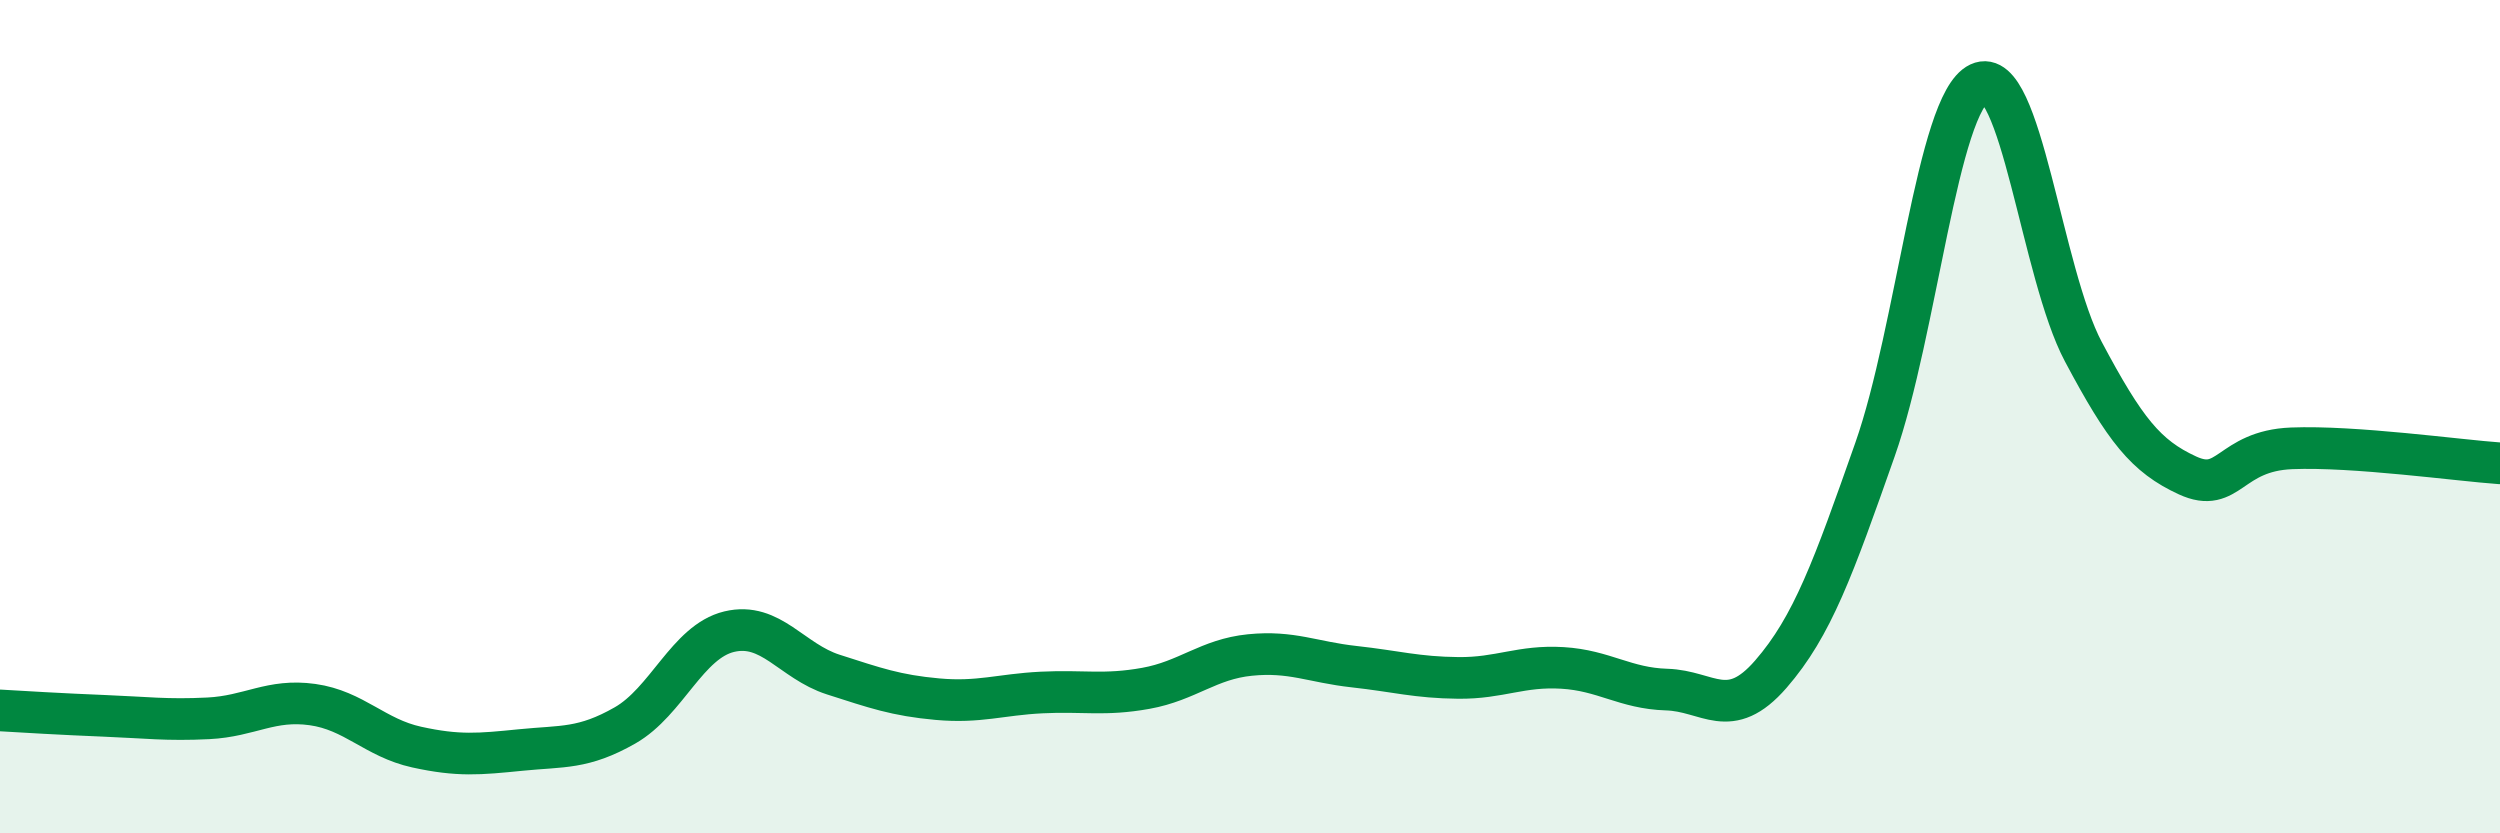 
    <svg width="60" height="20" viewBox="0 0 60 20" xmlns="http://www.w3.org/2000/svg">
      <path
        d="M 0,17.05 C 0.5,17.08 1.5,17.14 2.5,17.18 C 3.5,17.22 4,17.29 5,17.24 C 6,17.19 6.5,16.77 7.5,16.91 C 8.5,17.05 9,17.71 10,17.93 C 11,18.15 11.5,18.1 12.5,18 C 13.5,17.9 14,17.98 15,17.41 C 16,16.84 16.5,15.4 17.5,15.16 C 18.5,14.92 19,15.87 20,16.19 C 21,16.51 21.5,16.69 22.5,16.78 C 23.5,16.87 24,16.67 25,16.62 C 26,16.57 26.5,16.7 27.5,16.52 C 28.5,16.34 29,15.82 30,15.72 C 31,15.62 31.5,15.89 32.5,16 C 33.5,16.11 34,16.26 35,16.27 C 36,16.28 36.5,15.97 37.5,16.03 C 38.5,16.09 39,16.52 40,16.55 C 41,16.58 41.5,17.33 42.5,16.18 C 43.5,15.03 44,13.63 45,10.79 C 46,7.95 46.5,2.47 47.5,2 C 48.5,1.53 49,6.56 50,8.44 C 51,10.32 51.5,10.95 52.5,11.41 C 53.5,11.87 53.5,10.82 55,10.76 C 56.5,10.7 59,11.05 60,11.12L60 20L0 20Z"
        fill="#008740"
        opacity="0.1"
        stroke-linecap="round"
        stroke-linejoin="round"
      />
      <path
        d="M 0,17.05 C 0.5,17.08 1.5,17.14 2.5,17.18 C 3.5,17.22 4,17.29 5,17.24 C 6,17.19 6.5,16.77 7.5,16.91 C 8.5,17.05 9,17.71 10,17.93 C 11,18.15 11.5,18.1 12.5,18 C 13.5,17.9 14,17.98 15,17.41 C 16,16.84 16.5,15.4 17.5,15.16 C 18.5,14.92 19,15.87 20,16.19 C 21,16.51 21.5,16.69 22.5,16.78 C 23.5,16.87 24,16.67 25,16.62 C 26,16.57 26.5,16.7 27.5,16.52 C 28.5,16.34 29,15.82 30,15.72 C 31,15.62 31.5,15.89 32.5,16 C 33.5,16.11 34,16.26 35,16.27 C 36,16.28 36.5,15.97 37.5,16.03 C 38.5,16.09 39,16.52 40,16.55 C 41,16.58 41.5,17.33 42.5,16.18 C 43.5,15.03 44,13.63 45,10.79 C 46,7.95 46.5,2.47 47.5,2 C 48.5,1.53 49,6.56 50,8.44 C 51,10.32 51.5,10.95 52.5,11.41 C 53.5,11.87 53.5,10.82 55,10.76 C 56.5,10.7 59,11.05 60,11.12"
        stroke="#008740"
        stroke-width="1"
        fill="none"
        stroke-linecap="round"
        stroke-linejoin="round"
      />
    </svg>
  